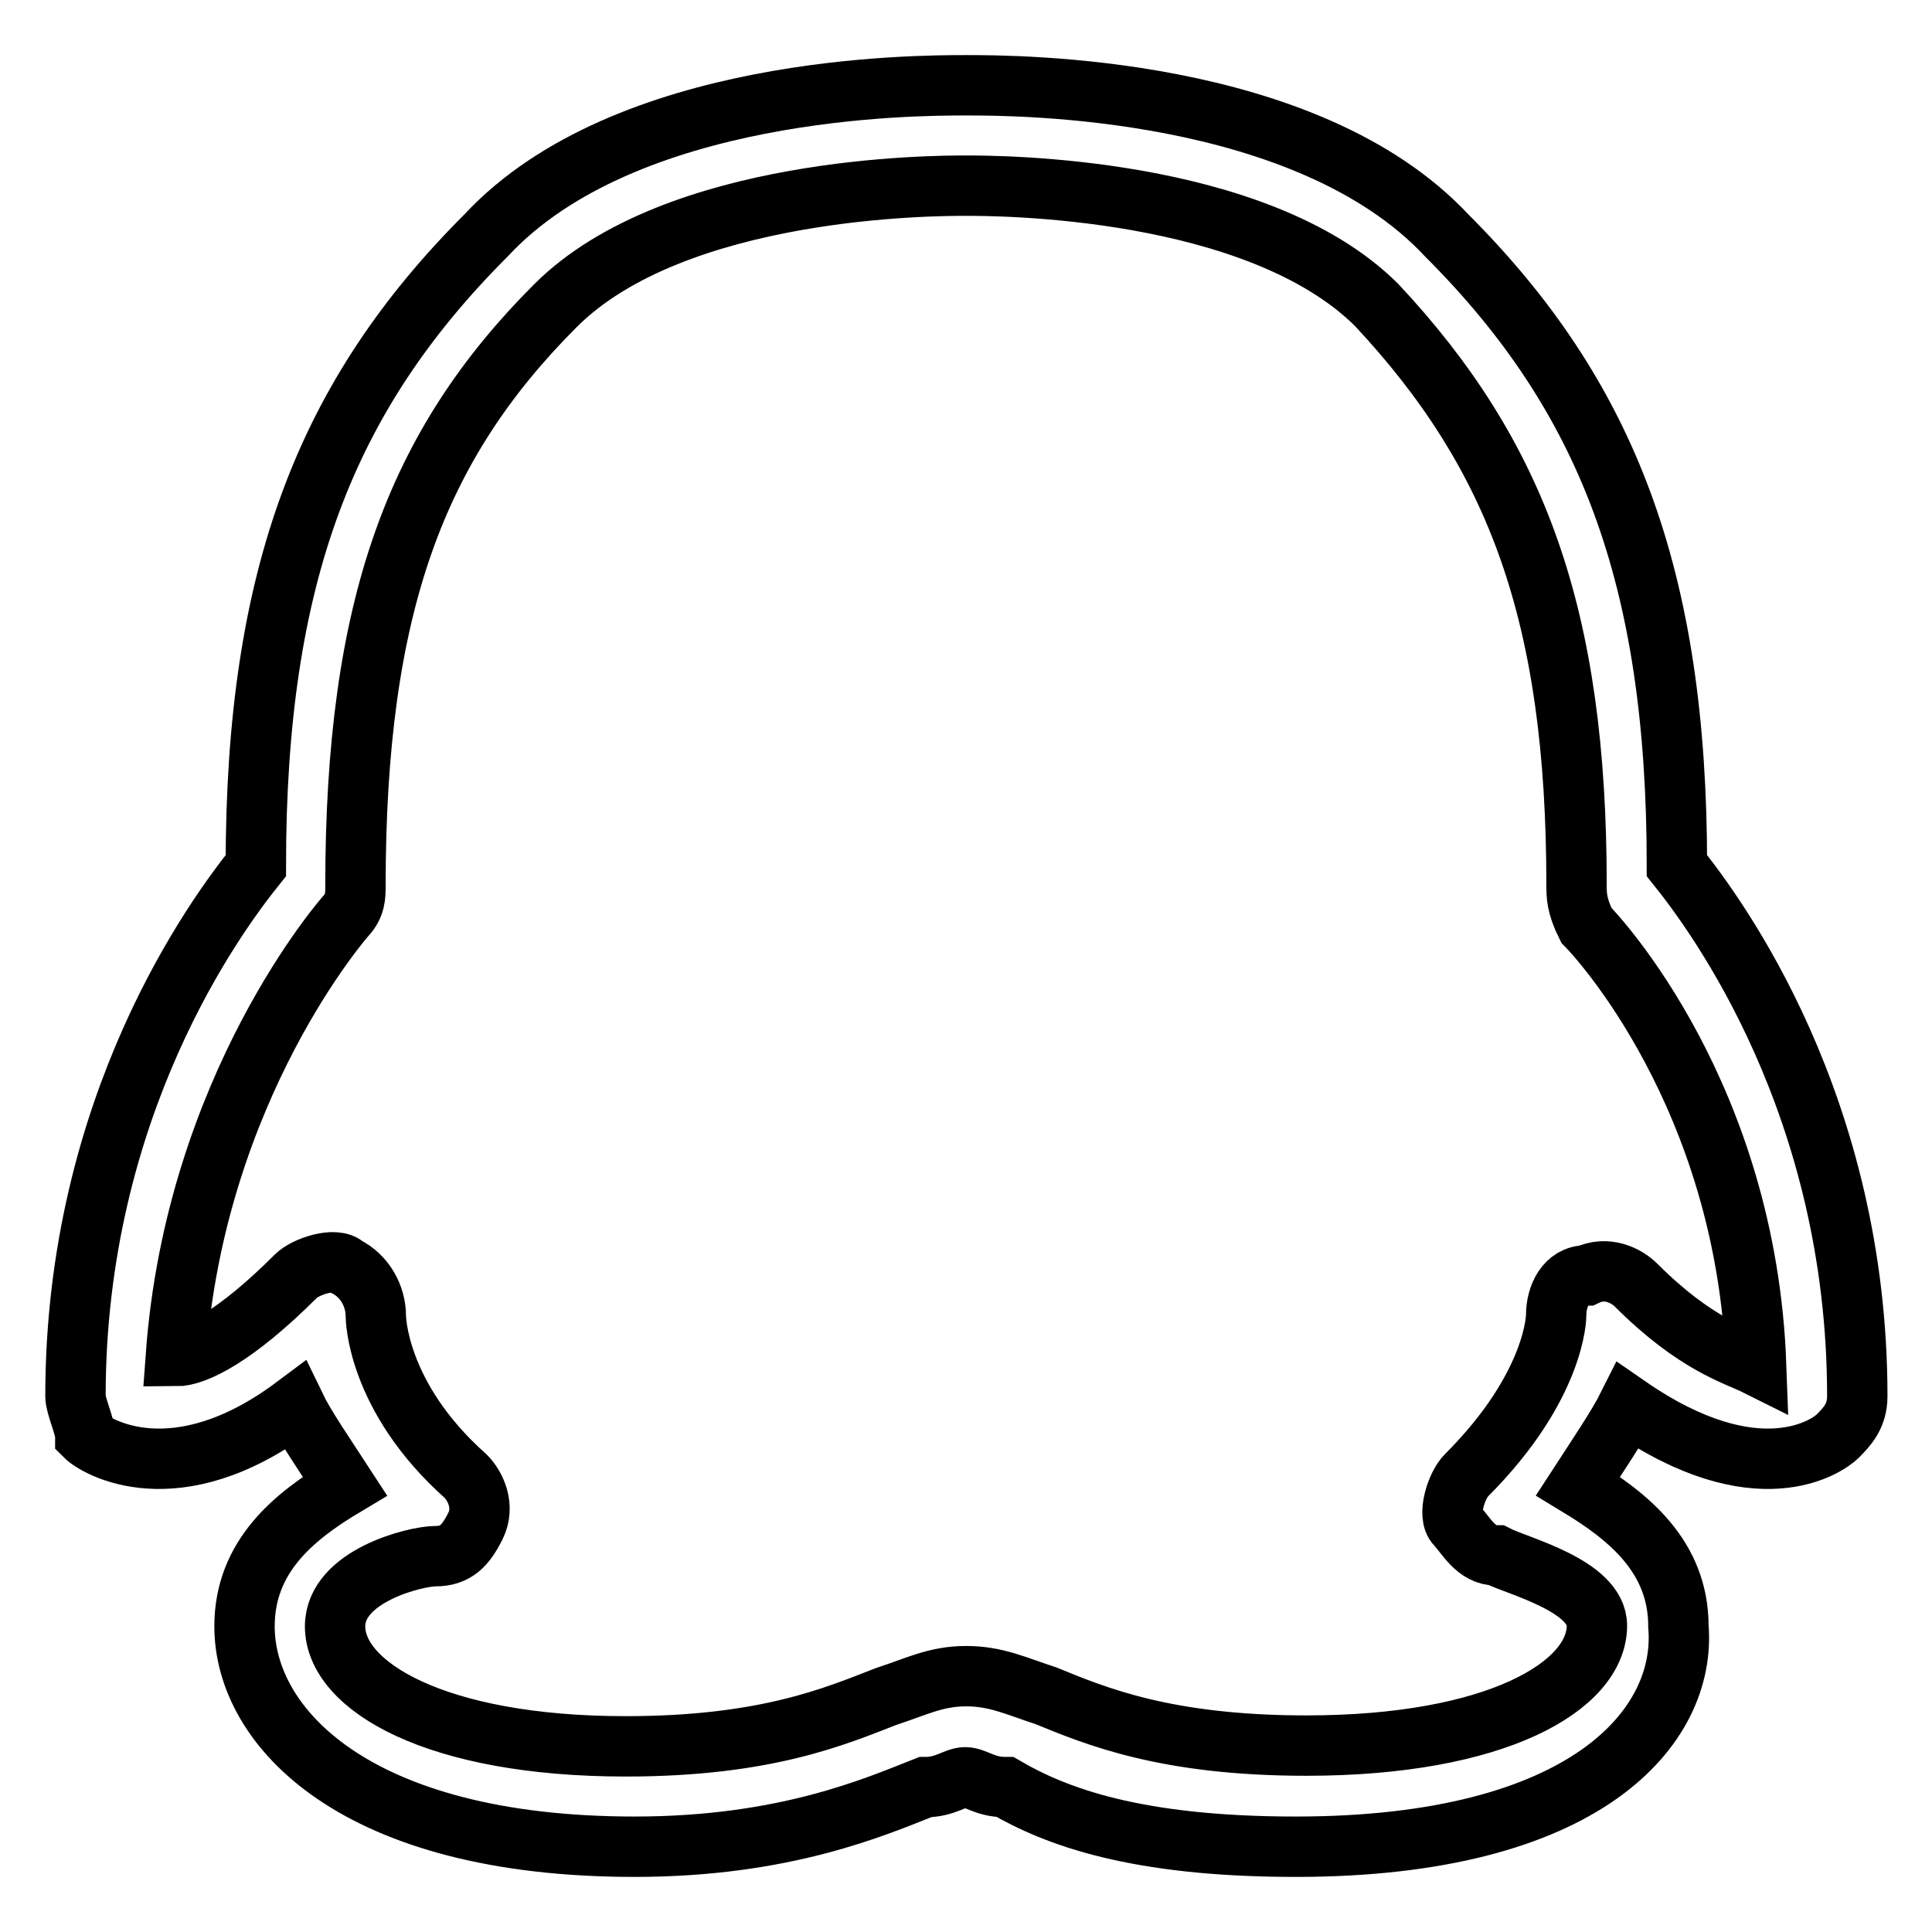 <?xml version="1.0" encoding="utf-8"?>
<!-- Svg Vector Icons : http://www.onlinewebfonts.com/icon -->
<!DOCTYPE svg PUBLIC "-//W3C//DTD SVG 1.1//EN" "http://www.w3.org/Graphics/SVG/1.1/DTD/svg11.dtd">
<svg version="1.1" xmlns="http://www.w3.org/2000/svg" xmlns:xlink="http://www.w3.org/1999/xlink" x="0px" y="0px" viewBox="0 0 256 256" enable-background="new 0 0 256 256" xml:space="preserve">
<g><g><path stroke-width="8" fill-opacity="0" stroke="#000000"  d="M171.7,244.7c-21.2,0-31.8-4-38.5-7.9c-2.7,0-4-1.3-5.3-1.3c-1.3,0-2.6,1.3-5.3,1.3c-6.6,2.6-18.6,7.9-38.5,7.9c-37.1,0-51.7-15.9-51.7-29.2c0-9.3,6.6-14.6,13.3-18.6c-2.6-4-5.3-7.9-6.6-10.6c-15.9,11.9-26.5,5.3-27.8,4c0-1.3-1.3-4-1.3-5.3c0-38.5,18.6-63.7,23.9-70.3c0-38.5,9.3-62.3,30.5-83.5c18.5-19.9,57-19.9,63.6-19.9c6.6,0,45.1,0,63.7,19.9c21.2,21.2,30.5,45.1,30.5,83.5c5.3,6.6,23.9,31.8,23.9,70.3c0,2.6-1.3,4-2.6,5.3c-1.3,1.3-10.6,7.9-27.8-4c-1.3,2.6-4,6.6-6.6,10.6c6.6,4,13.3,9.3,13.3,18.6C223.5,228.8,210.2,244.7,171.7,244.7z M128,222.1c4,0,6.6,1.3,10.6,2.6c6.6,2.7,15.9,6.6,34.5,6.6c25.2,0,38.5-7.9,38.5-15.9c0-5.3-10.6-7.9-13.3-9.3c-2.7,0-4-2.6-5.3-4c-1.3-1.3,0-5.3,1.3-6.6c11.9-11.9,11.9-21.2,11.9-21.2c0-2.6,1.3-5.3,4-5.3c2.7-1.3,5.3,0,6.6,1.3c7.9,7.9,13.3,9.3,15.9,10.6c-1.3-35.8-21.2-57-22.5-58.3c-1.3-2.6-1.3-4-1.3-5.3c0-35.8-7.9-57-26.5-76.9C166.5,24.6,132,24.6,128,24.6c-4,0-38.5,0-54.4,15.9C55.1,59,47.1,80.3,47.1,117.4c0,1.3,0,2.6-1.3,4c0,0-19.9,22.5-22.5,58.3c2.6,0,7.9-2.6,15.9-10.6c1.3-1.3,5.3-2.6,6.6-1.3c2.6,1.3,4,4,4,6.6c0,0,0,10.6,11.9,21.2c1.3,1.3,2.6,4,1.3,6.6c-1.3,2.6-2.6,4-5.3,4c-2.6,0-13.3,2.6-13.3,9.3c0,7.9,13.3,15.9,38.5,15.9c18.6,0,27.8-4,34.5-6.6C121.4,223.5,124,222.1,128,222.1z"/></g></g>
</svg>